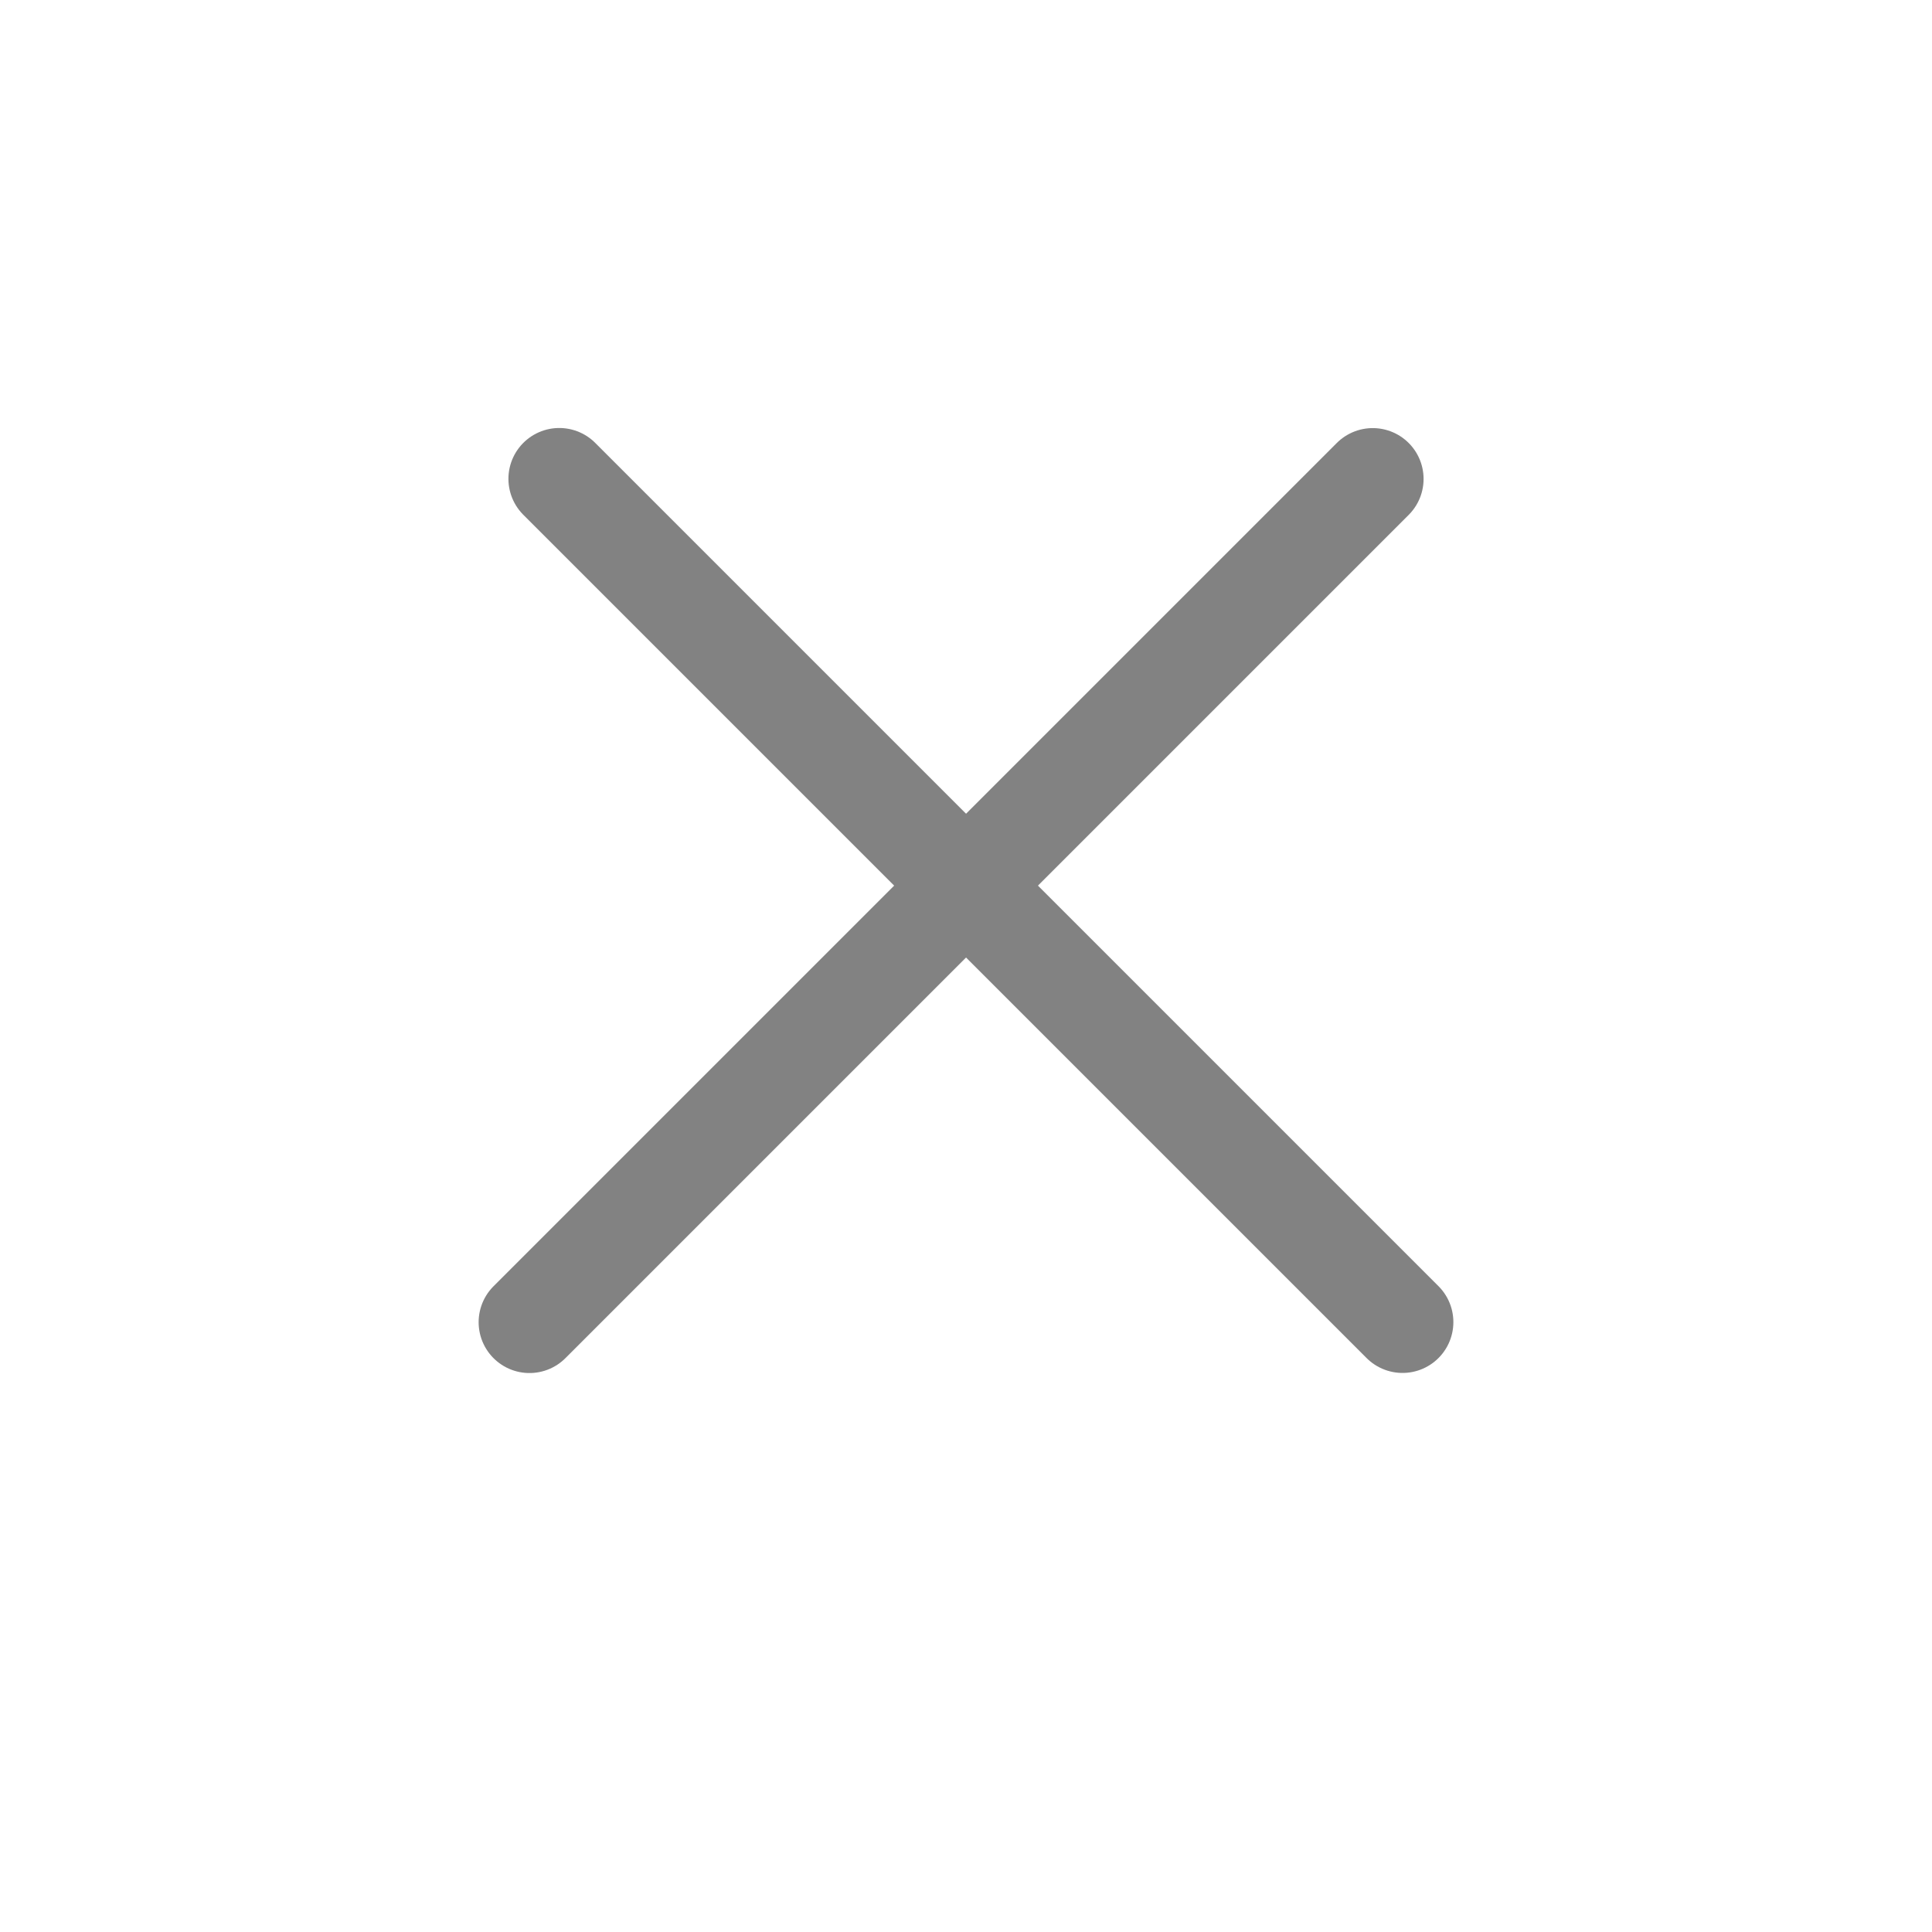 <svg width="19" height="19" viewBox="0 0 19 19" fill="none" xmlns="http://www.w3.org/2000/svg">
<line x1="13.5" y1="4.71" x2="5.207" y2="13.003" stroke="#828282" stroke-linecap="round"/>
<line x1="13.793" y1="13.002" x2="5.5" y2="4.709" stroke="#828282" stroke-linecap="round"/>
</svg>
